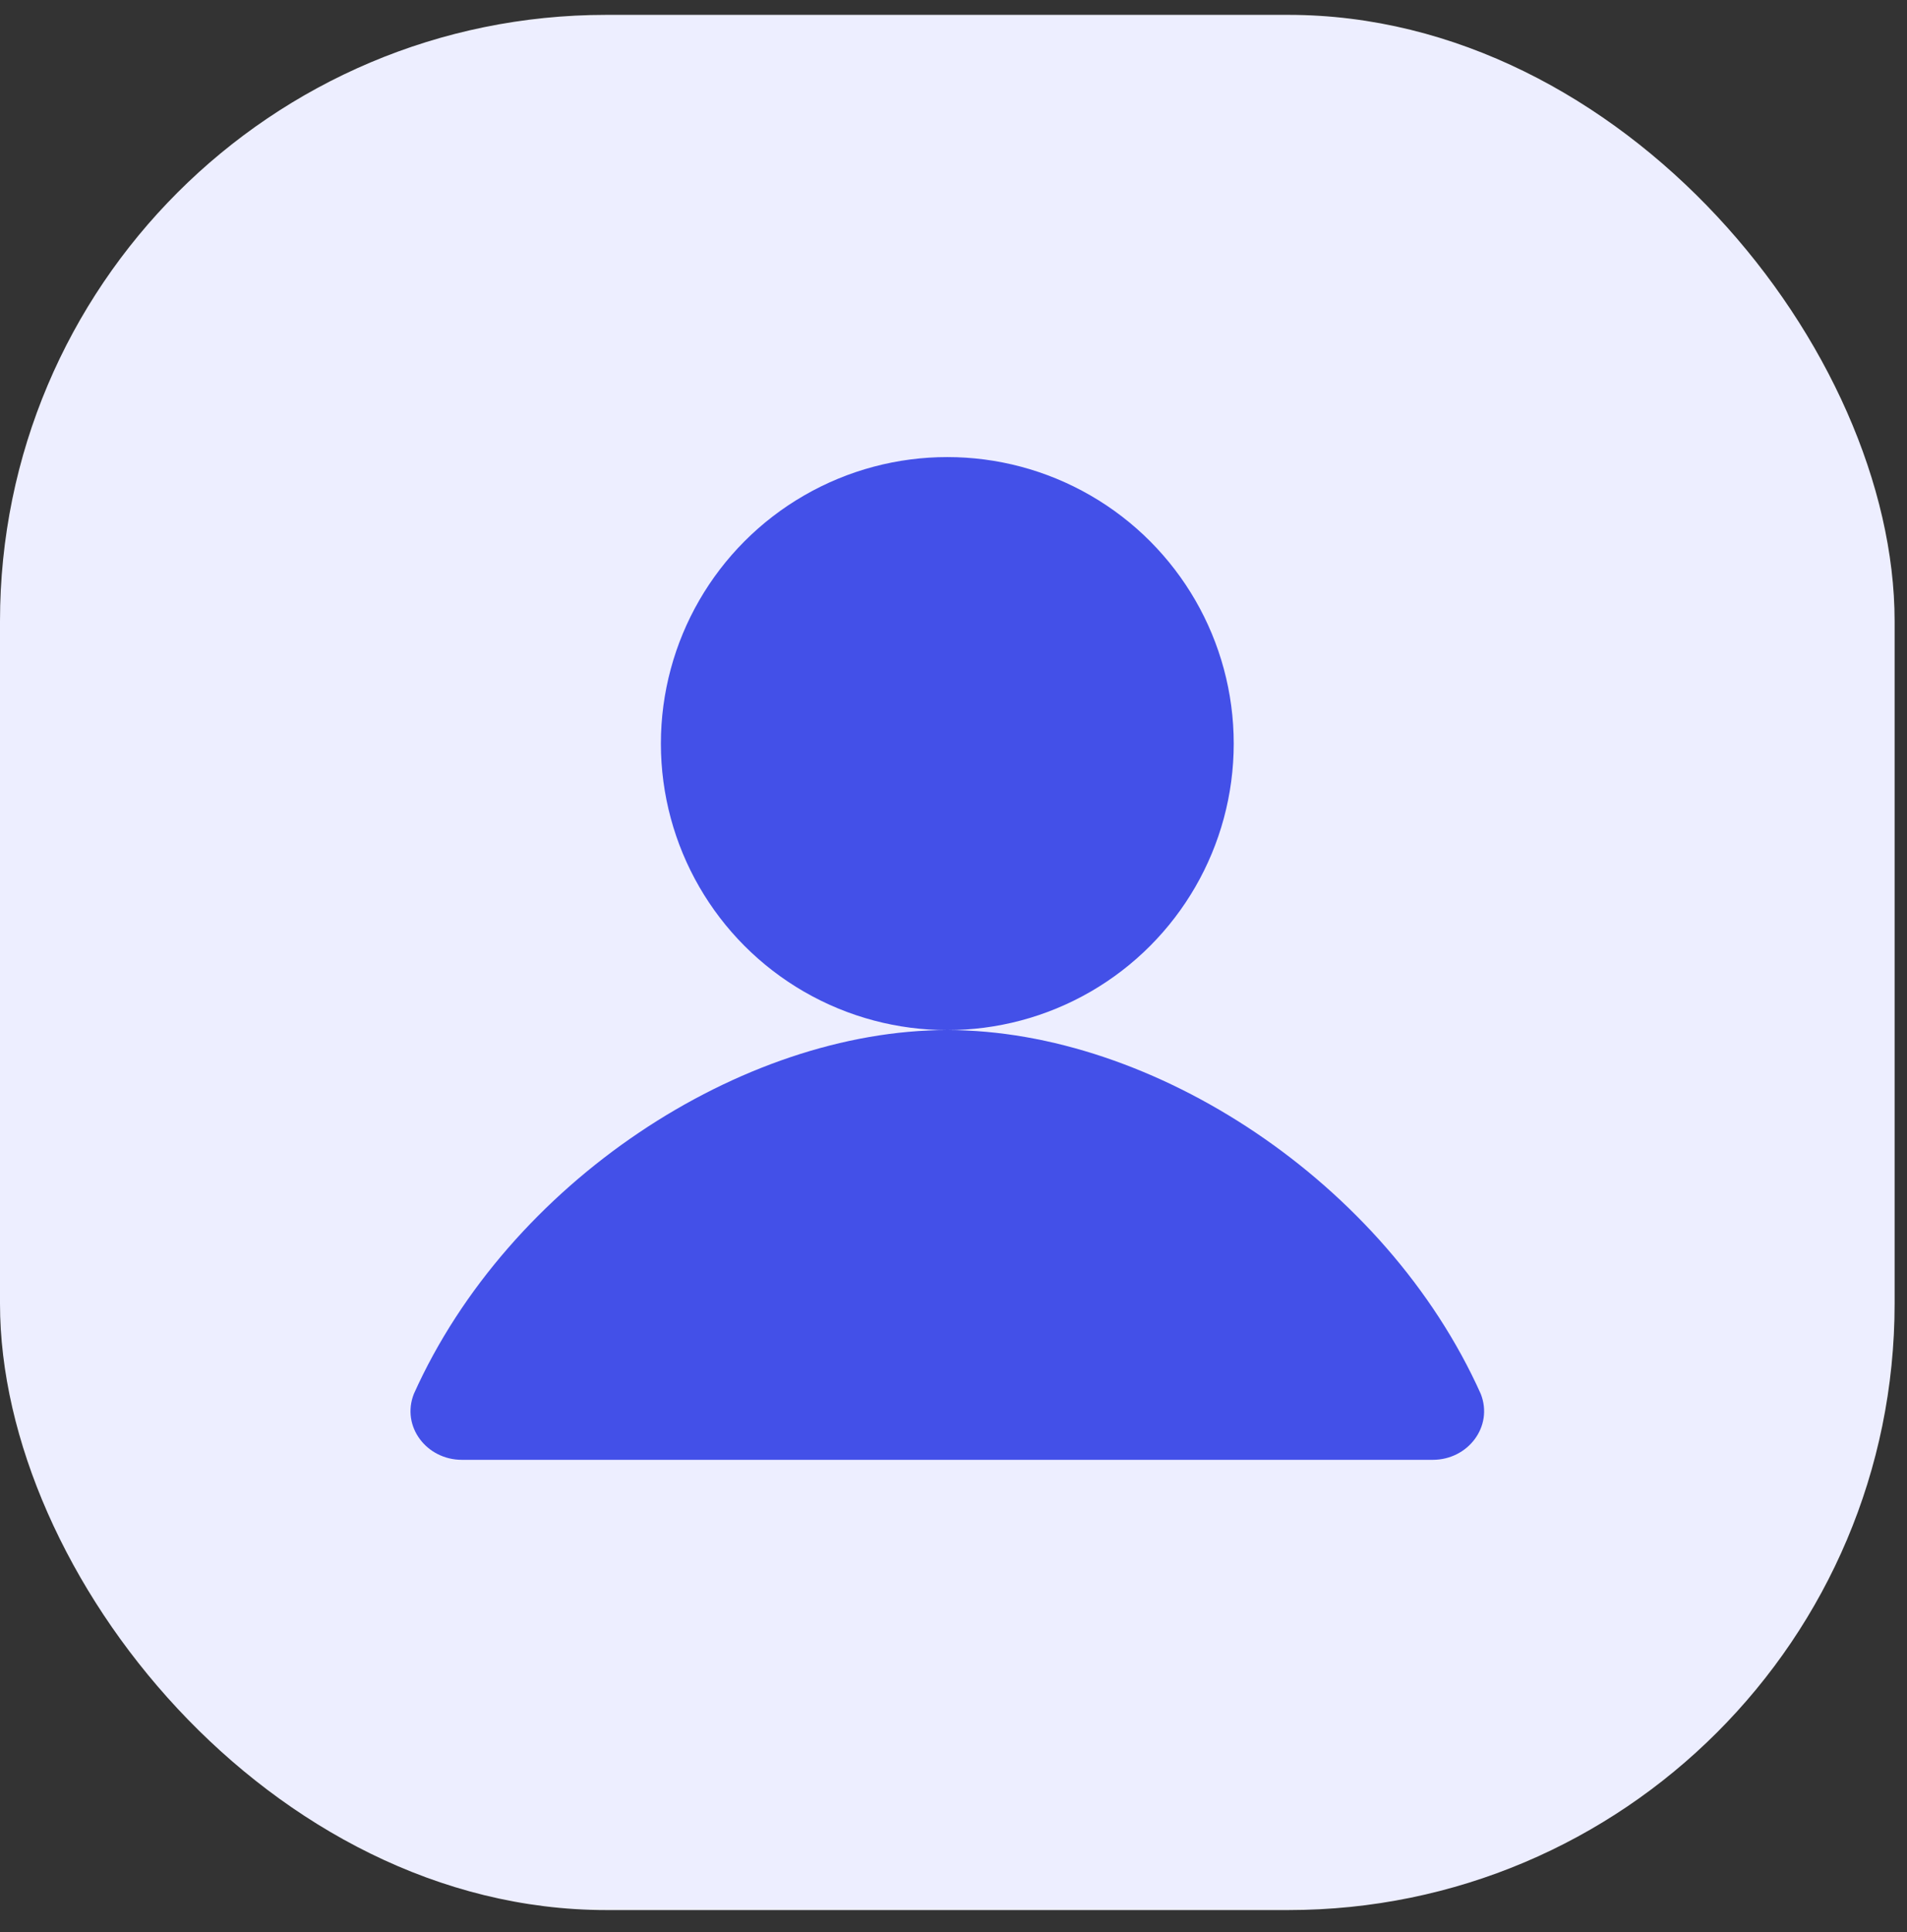 <?xml version="1.0" encoding="UTF-8"?> <svg xmlns="http://www.w3.org/2000/svg" width="77" height="78" viewBox="0 0 77 78" fill="none"><rect x="0" y="0" width="77" height="78" fill="#333333" stroke="none"/><rect data-figma-bg-blur-radius="6.12" y="0.6" width="76.5" height="76.5" rx="24.48" fill="#EDEEFF"></rect><circle cx="38.25" cy="30.015" r="11.565" fill="#4350E8"></circle><path fill-rule="evenodd" clip-rule="evenodd" d="M59.79 56.266C60.307 57.585 59.27 58.926 57.853 58.926H18.647C17.23 58.926 16.193 57.585 16.71 56.266C20.542 47.723 29.938 41.579 38.25 41.579C46.562 41.579 55.958 47.723 59.79 56.266Z" fill="#4350E8"></path><defs><clipPath id="bgblur_0_1239_869_clip_path" transform="translate(6.12 5.52)"><rect y="0.6" width="76.5" height="76.5" rx="24.48"></rect></clipPath></defs></svg> 